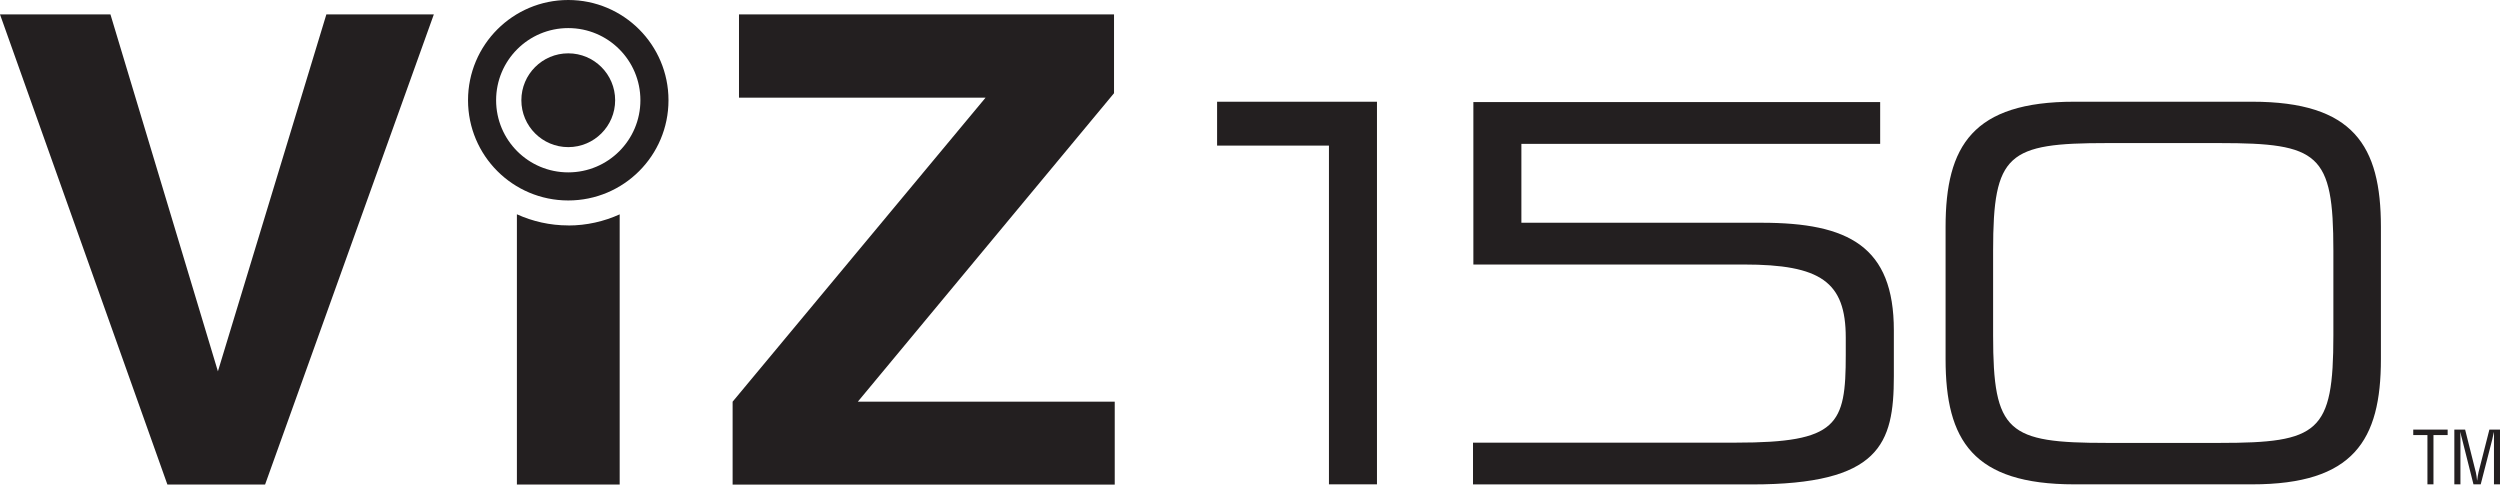 <svg viewBox="0 0 232.14 45" height="45" width="232.14" xmlns="http://www.w3.org/2000/svg" id="b"><g id="c"><path stroke-width="0" fill="#231f20" d="M30.305,1.337h9.979l-15.67,43.656h-9.07L0,1.337h10.255l9.979,33.144L30.305,1.337Z"></path><path stroke-width="0" fill="#231f20" d="M68.027,37.3l23.488-28.23h-22.895V1.337h34.824v7.318l-23.791,28.645h23.857v7.7h-35.482v-7.7h-0Z"></path><path stroke-width="0" fill="#231f20" d="M52.766,0c-5.138,0-9.307,4.163-9.307,9.307s4.163,9.307,9.307,9.307,9.307-4.163,9.307-9.307S57.903,0,52.766,0ZM52.766,16.006c-3.702,0-6.699-2.997-6.699-6.699s2.997-6.699,6.699-6.699,6.699,2.997,6.699,6.699-2.997,6.699-6.699,6.699Z"></path><circle stroke-width="0" fill="#231f20" r="4.354" cy="9.307" cx="52.766"></circle><path stroke-width="0" fill="#231f20" d="M52.766,20.932c-1.699,0-3.313-.375-4.769-1.034v25.095h9.544v-25.089c-1.456.659-3.069,1.034-4.769,1.034h-.007v-.007Z"></path><path stroke-width="0" fill="#231f20" d="M224.084,39.889h3.195v.507h-1.317v4.578h-.56v-4.578h-1.317s0-.507,0-.507Z"></path><path stroke-width="0" fill="#231f20" d="M231.152,39.889h.988v5.085h-.56v-4.189c0-.217.013-.428,0-.645h-.013c-.059.296-.105.487-.151.685l-1.067,4.15h-.672l-1.06-4.209c-.053-.178-.092-.349-.151-.626h-.013c0,.217.013.441.013.659v4.176h-.566v-5.085h1.001l.995,3.965c.053.217.079.428.112.751h.013c.033-.257.066-.507.125-.757l1.008-3.959h-0Z"></path><polygon stroke-width="0" fill="#231f20" points="113.014 9.445 113.014 13.522 123.401 13.522 123.401 44.974 127.86 44.974 127.86 9.445 113.014 9.445"></polygon><path stroke-width="0" fill="#231f20" d="M180.659,21.064c0-7.535,2.542-11.619,11.955-11.619h16.513c9.412,0,11.955,4.084,11.955,11.619v12.291c0,7.535-2.542,11.619-11.955,11.619h-16.513c-9.412,0-11.955-4.084-11.955-11.619v-12.291ZM216.668,23.271c0-9.024-1.344-9.985-10.565-9.985h-10.466c-9.215,0-10.565.962-10.565,9.985v7.871c0,9.024,1.344,9.985,10.565,9.985h10.466c9.215,0,10.565-.962,10.565-9.985v-7.871Z"></path><path stroke-width="0" fill="#231f20" d="M163.579,20.682h-22.309v-7.324h33.315v-3.88h-37.774v11.204h0v3.88h25.121c7.127,0,9.458,1.601,9.458,6.791v1.601c0,6.501-.731,8.148-10.183,8.148h-24.43v3.88h25.892c11.876,0,13.186-3.735,13.186-10.038v-4.268c0-7.805-4.222-9.992-12.271-9.992h-.007Z"></path></g></svg>